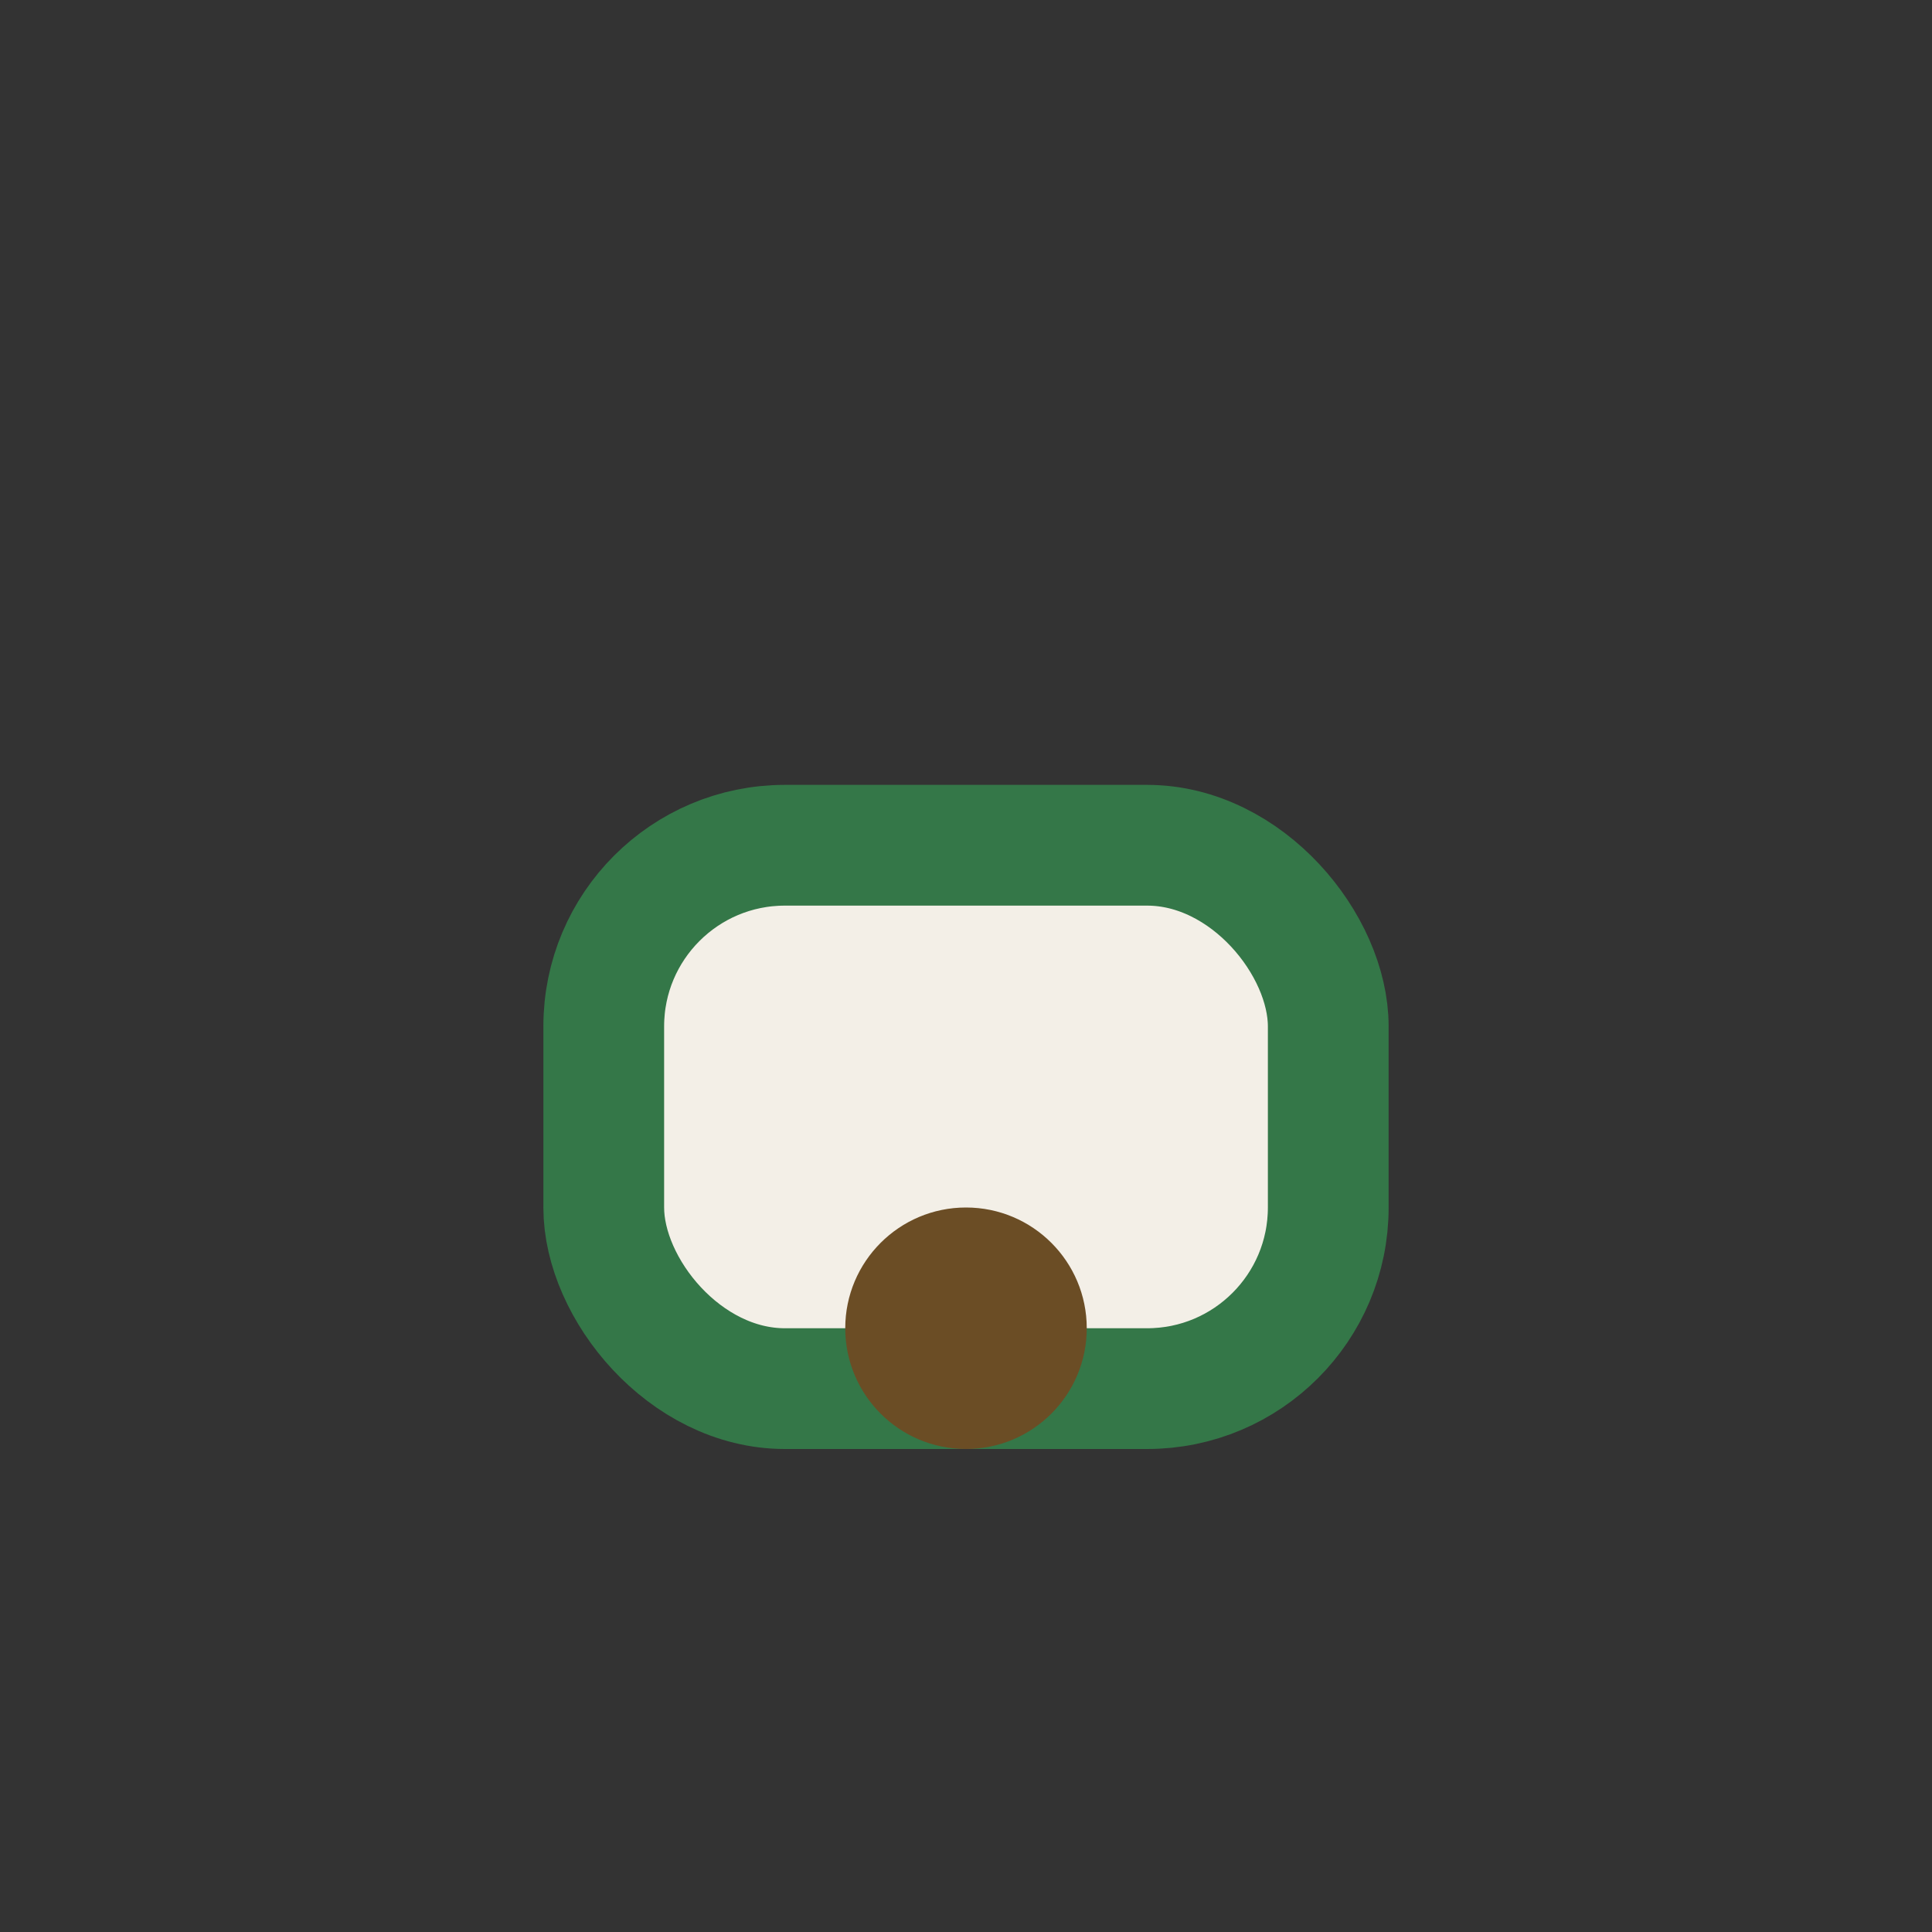 <?xml version="1.0" encoding="UTF-8"?>
<svg xmlns="http://www.w3.org/2000/svg" width="32" height="32" viewBox="0 0 32 32"><rect x="0" y="0" width="32" height="32" fill="#333333" stroke="none"/><rect x="10" y="14" width="12" height="9" rx="3" fill="#F3EFE7" stroke="#347748" stroke-width="2"/><circle cx="16" cy="22" r="2" fill="#6B4D25"/></svg>